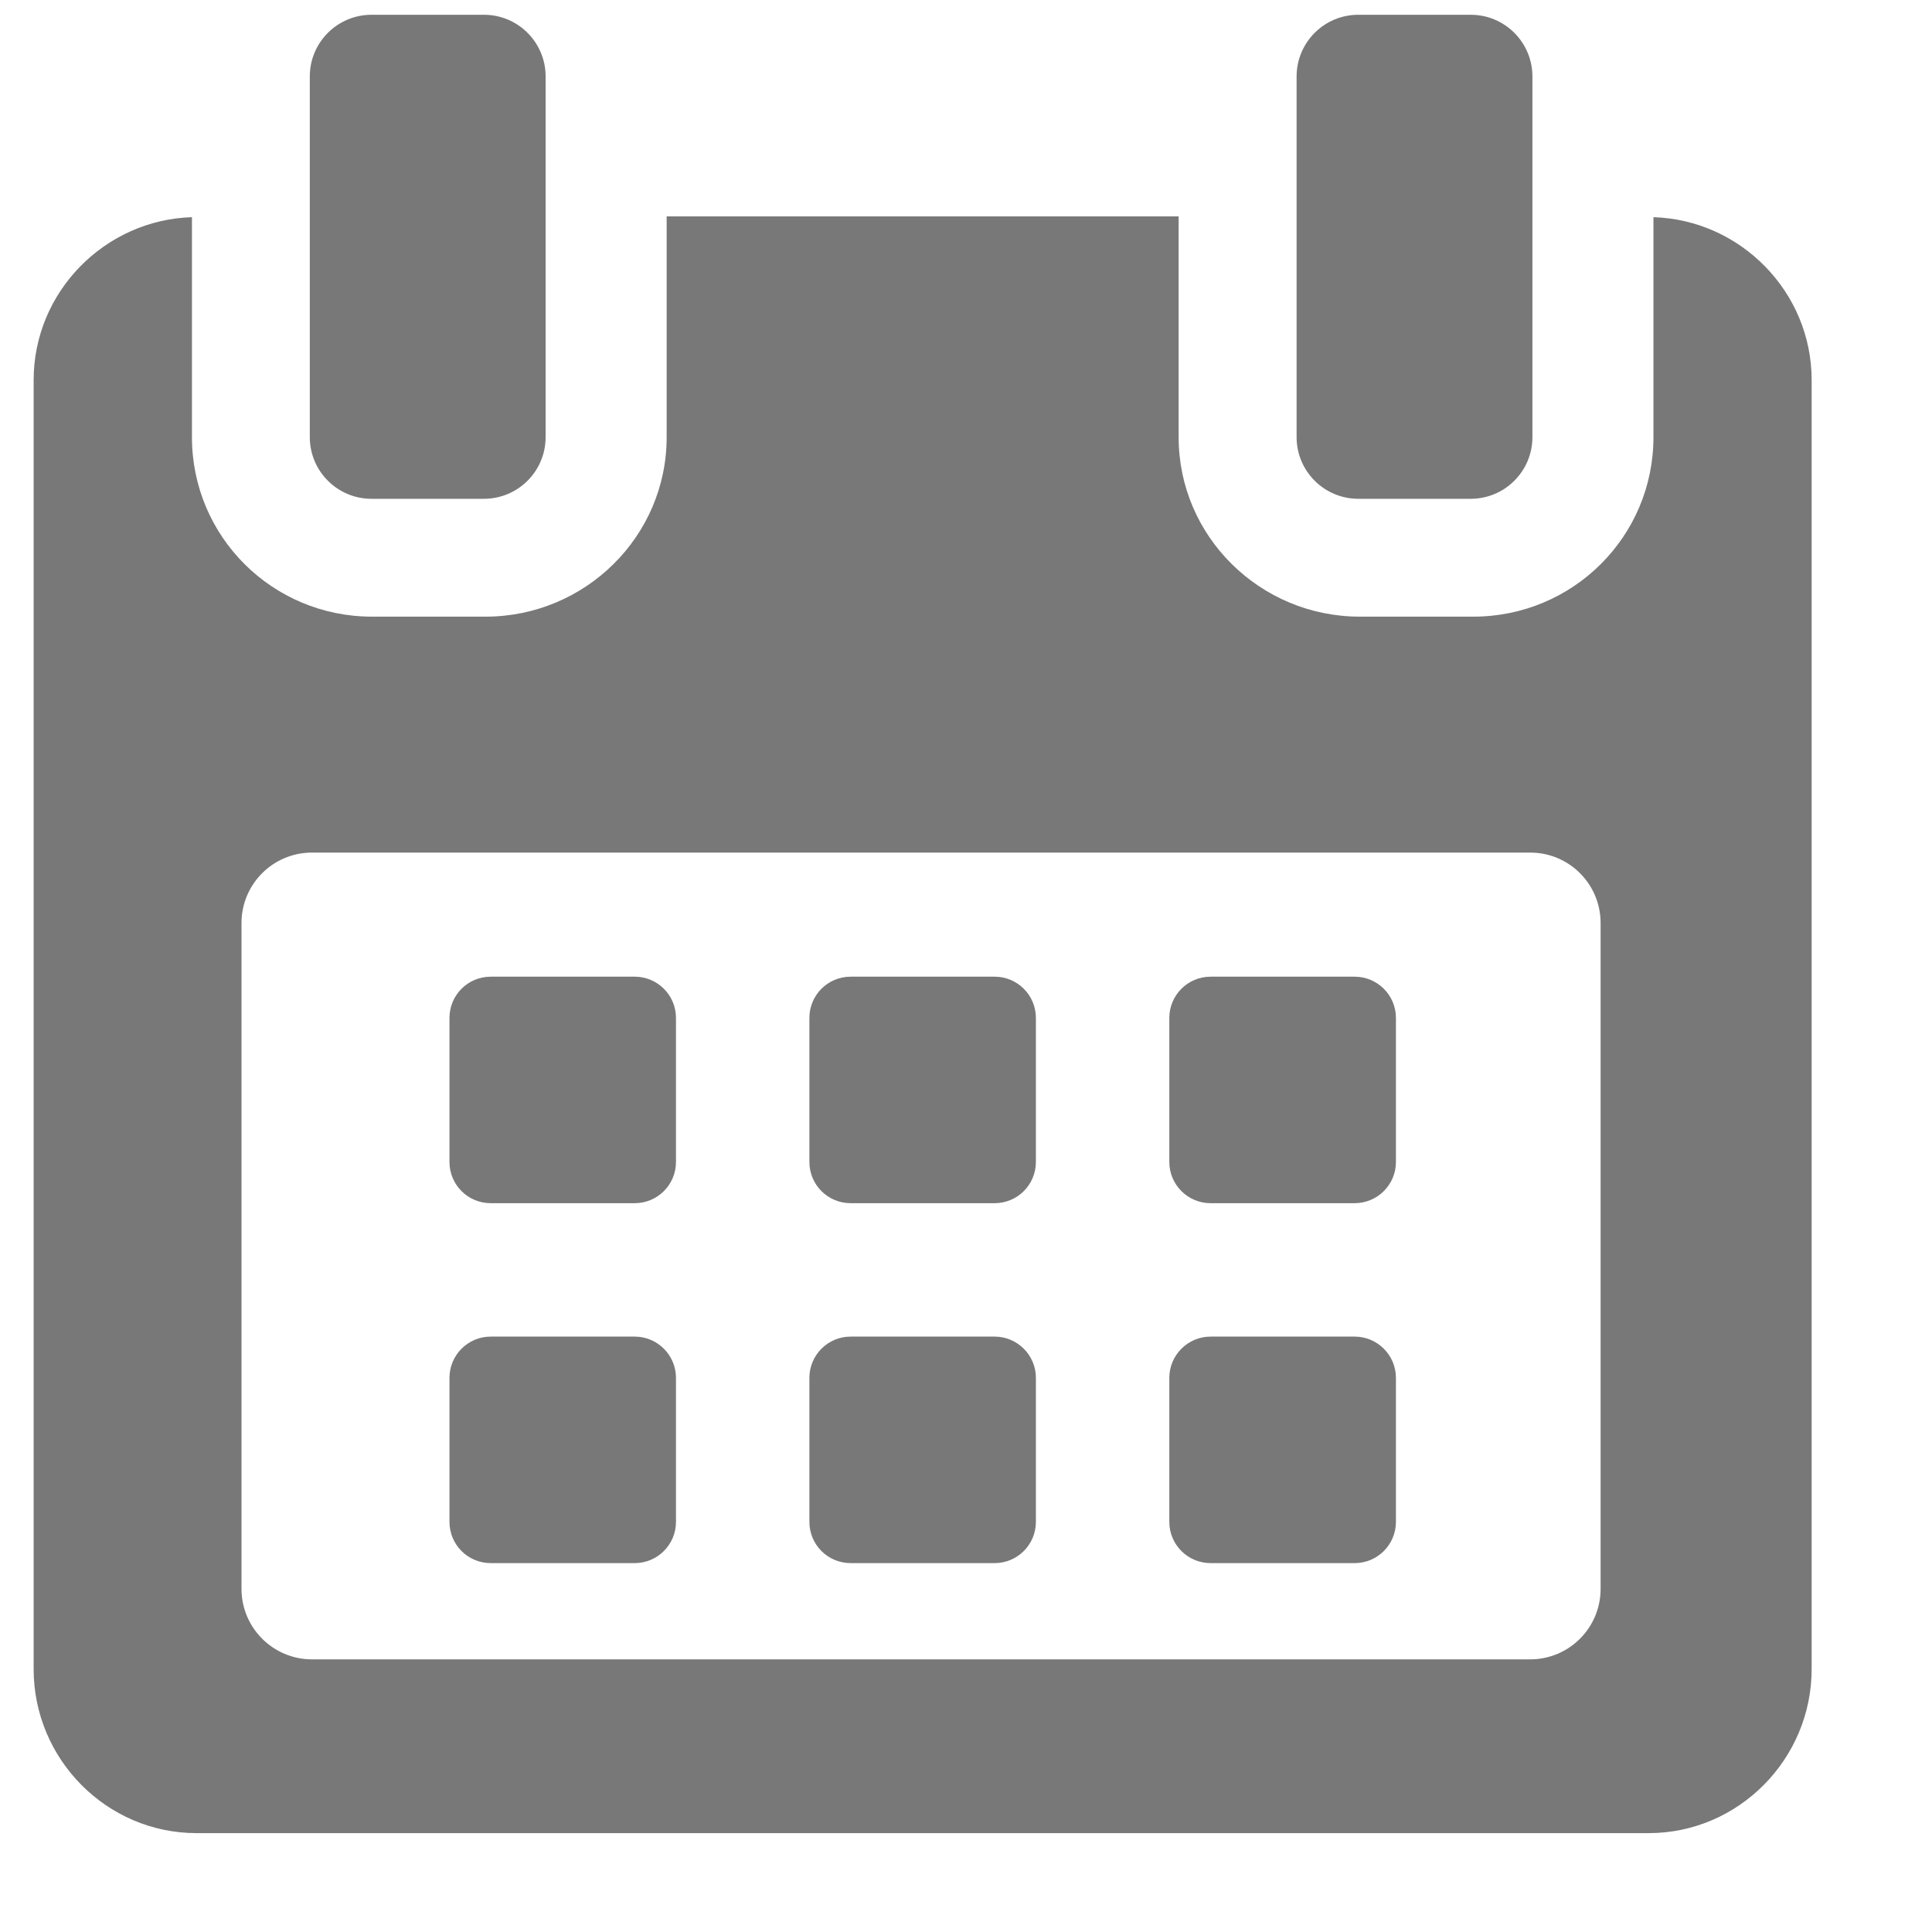 <svg width="17" height="17" viewBox="0 0 17 17" fill="none" xmlns="http://www.w3.org/2000/svg">
<g clip-path="url(#clip0)">
<path d="M5.948 8.957C5.948 8.756 5.785 8.594 5.585 8.594H4.318C4.117 8.594 3.955 8.756 3.955 8.957V10.224C3.955 10.425 4.117 10.587 4.318 10.587H5.585C5.785 10.587 5.948 10.425 5.948 10.224V8.957Z" fill="#787878"/>
<path d="M9.115 8.957C9.115 8.756 8.952 8.594 8.752 8.594H7.485C7.284 8.594 7.122 8.756 7.122 8.957V10.224C7.122 10.425 7.284 10.587 7.485 10.587H8.752C8.952 10.587 9.115 10.425 9.115 10.224V8.957Z" fill="#787878"/>
<path d="M12.283 8.957C12.283 8.756 12.12 8.594 11.919 8.594H10.652C10.452 8.594 10.289 8.756 10.289 8.957V10.224C10.289 10.425 10.452 10.587 10.652 10.587H11.919C12.12 10.587 12.283 10.425 12.283 10.224V8.957Z" fill="#787878"/>
<path d="M5.948 12.124C5.948 11.924 5.785 11.761 5.585 11.761H4.318C4.117 11.761 3.955 11.924 3.955 12.124V13.391C3.955 13.592 4.117 13.754 4.318 13.754H5.585C5.785 13.754 5.948 13.592 5.948 13.391V12.124Z" fill="#787878"/>
<path d="M9.115 12.124C9.115 11.924 8.952 11.761 8.752 11.761H7.485C7.284 11.761 7.122 11.924 7.122 12.124V13.391C7.122 13.592 7.284 13.754 7.485 13.754H8.752C8.952 13.754 9.115 13.592 9.115 13.391V12.124Z" fill="#787878"/>
<path d="M12.283 12.124C12.283 11.924 12.12 11.761 11.92 11.761H10.652C10.452 11.761 10.289 11.924 10.289 12.124V13.391C10.289 13.592 10.452 13.754 10.652 13.754H11.92C12.12 13.754 12.283 13.592 12.283 13.391V12.124Z" fill="#787878"/>
<path d="M14.549 1.911V3.847C14.549 4.722 13.839 5.426 12.964 5.426H11.965C11.09 5.426 10.371 4.722 10.371 3.847V1.904H5.866V3.847C5.866 4.722 5.147 5.426 4.272 5.426H3.273C2.398 5.426 1.689 4.722 1.689 3.847V1.911C0.924 1.934 0.296 2.567 0.296 3.344V14.687C0.296 15.479 0.938 16.13 1.73 16.13H14.507C15.298 16.13 15.941 15.478 15.941 14.687V3.344C15.941 2.567 15.313 1.934 14.549 1.911ZM14.084 13.981C14.084 14.323 13.807 14.601 13.464 14.601H2.745C2.403 14.601 2.125 14.323 2.125 13.981V8.122C2.125 7.779 2.403 7.502 2.745 7.502H13.464C13.807 7.502 14.084 7.779 14.084 8.122L14.084 13.981Z" fill="#787878"/>
<path d="M3.269 4.389H4.258C4.558 4.389 4.801 4.146 4.801 3.846V0.673C4.801 0.373 4.558 0.13 4.258 0.13H3.269C2.969 0.13 2.726 0.373 2.726 0.673V3.846C2.726 4.146 2.969 4.389 3.269 4.389Z" fill="#787878"/>
<path d="M11.952 4.389H12.941C13.241 4.389 13.484 4.146 13.484 3.846V0.673C13.484 0.373 13.241 0.13 12.941 0.13H11.952C11.652 0.13 11.409 0.373 11.409 0.673V3.846C11.409 4.146 11.652 4.389 11.952 4.389Z" fill="#787878"/>
</g>
<defs>
<clipPath id="clip0">
<rect width="16" height="16" fill="white" transform="translate(0.119 0.13)"/>
</clipPath>
</defs>
</svg>
